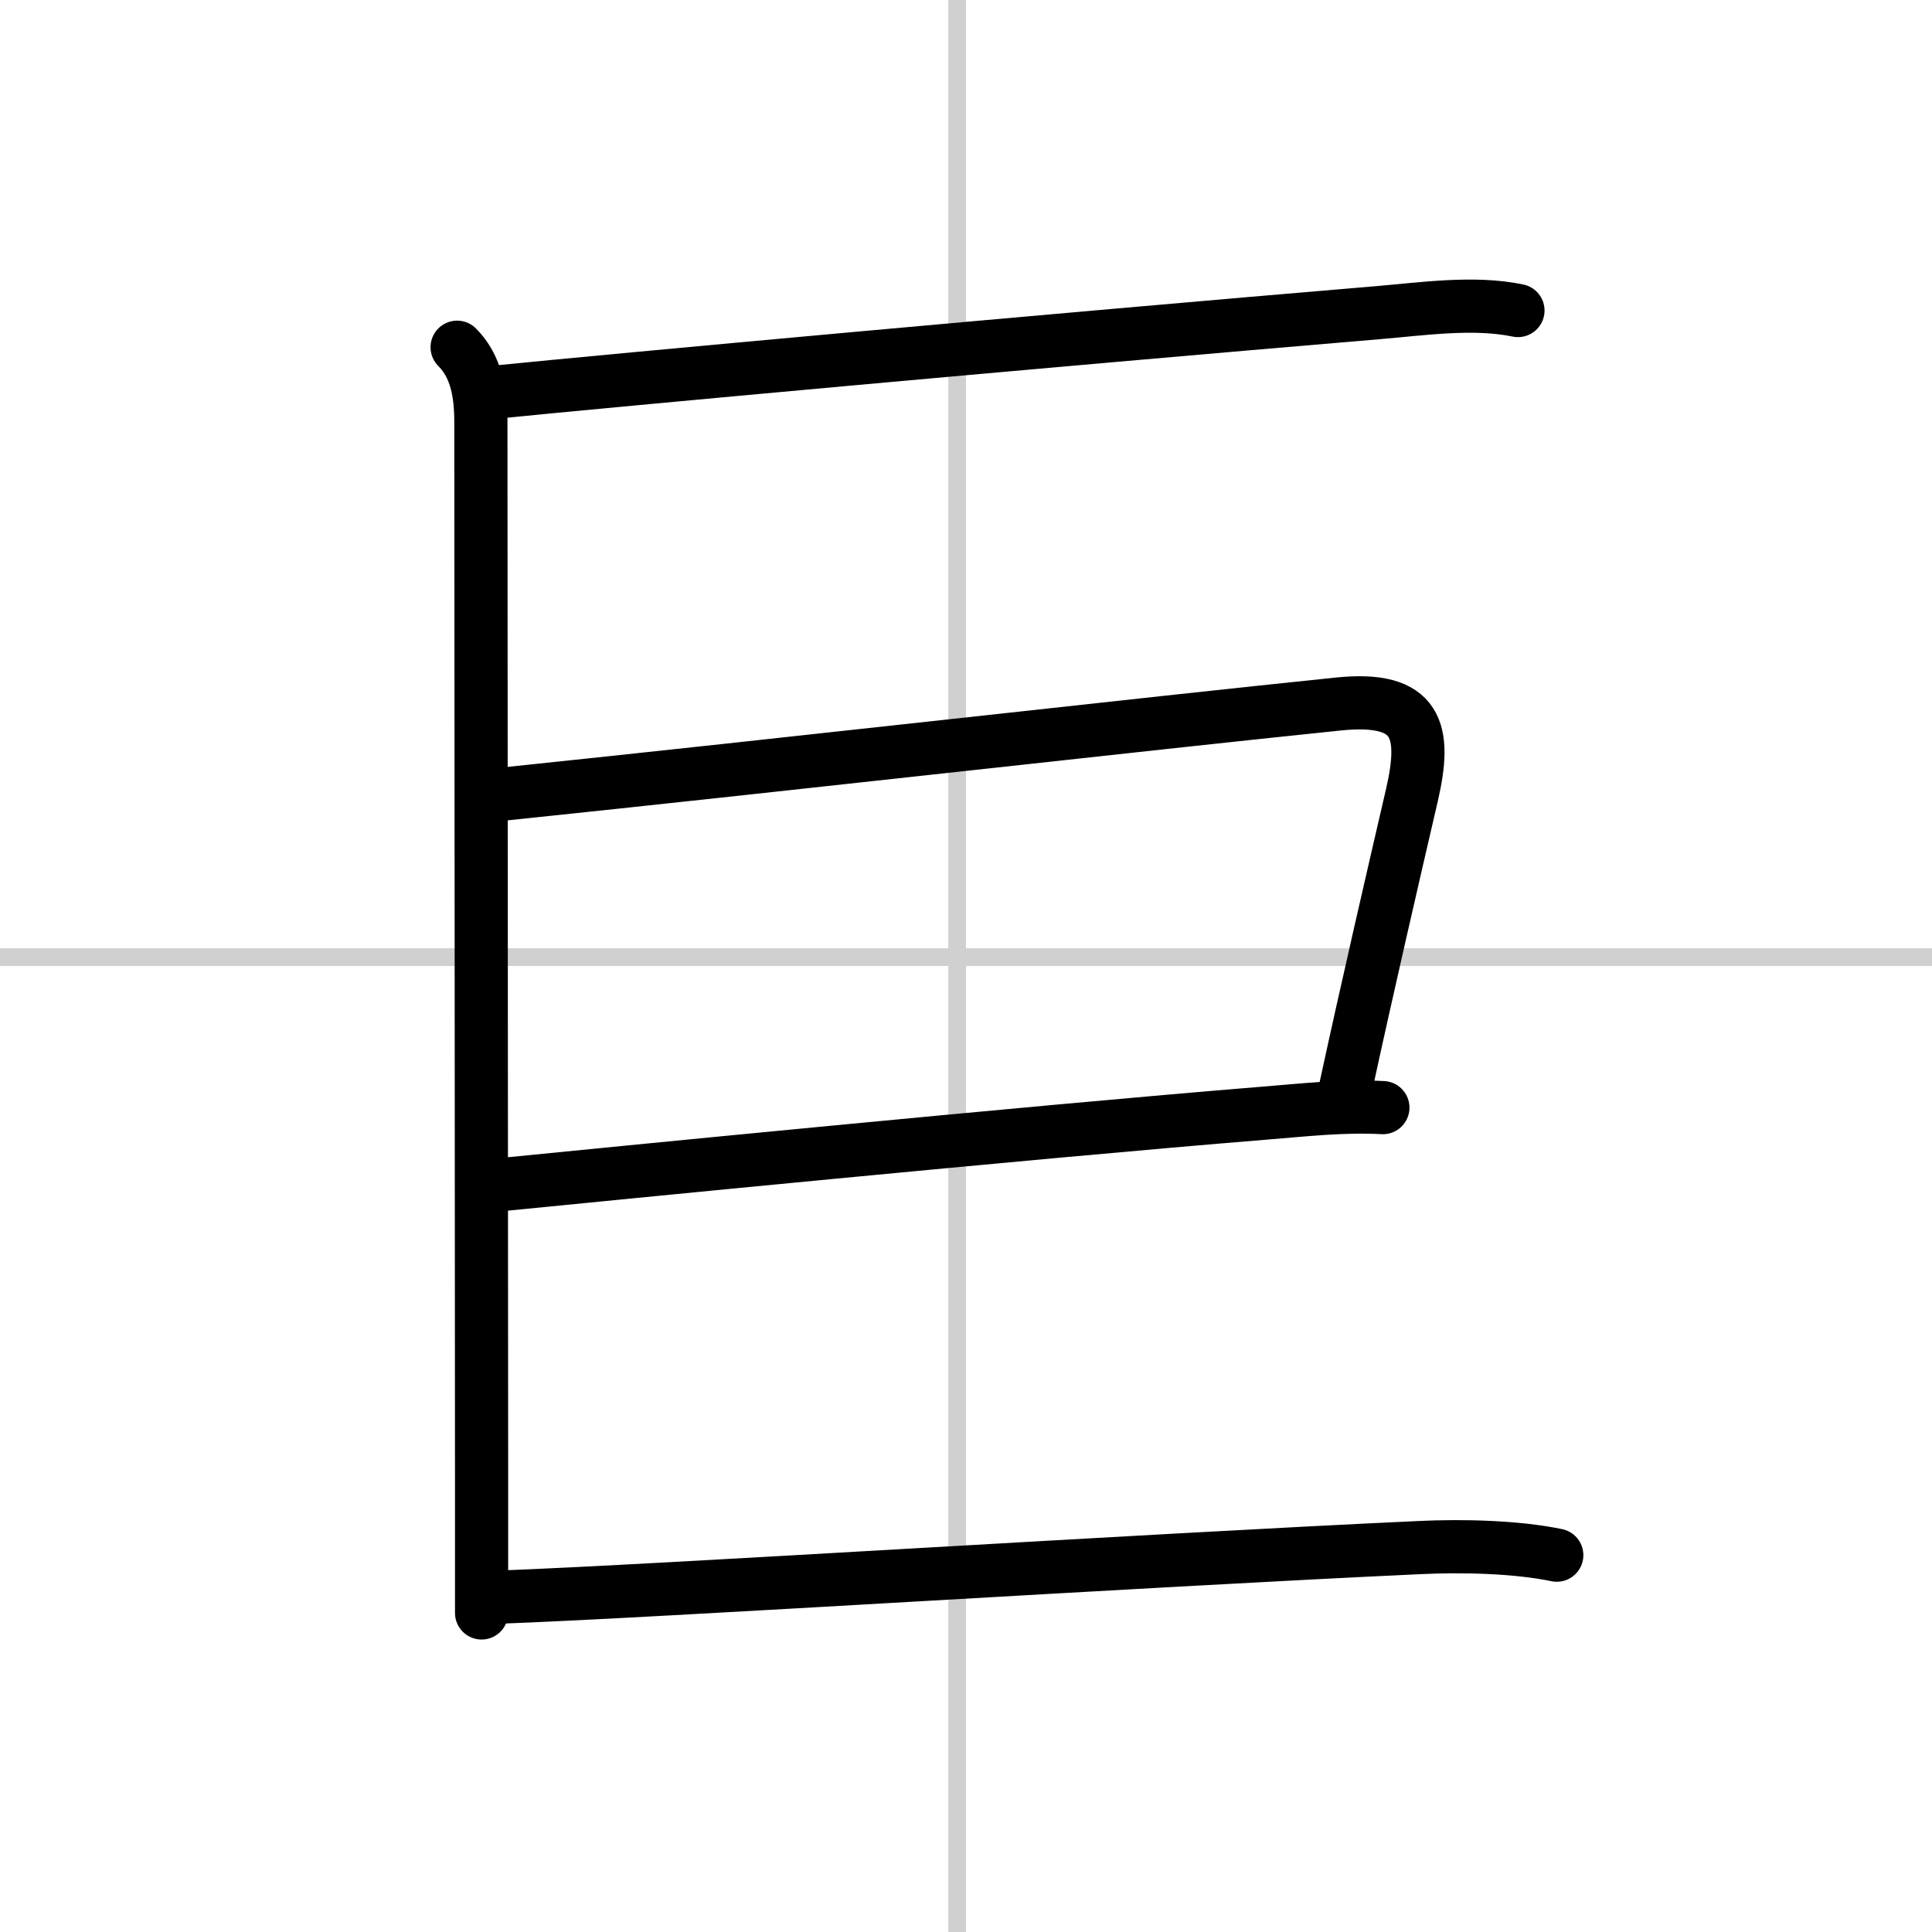 <svg width="400" height="400" viewBox="0 0 109 109" xmlns="http://www.w3.org/2000/svg"><rect x="0" y="0" width="109" height="109" fill="#808080" stroke="none"/><g fill="none" stroke="#000" stroke-linecap="round" stroke-linejoin="round" stroke-width="3"><rect width="100%" height="100%" fill="#fff" stroke="#fff"/><line x1="54" x2="54" y2="109" stroke="#d0d0d0" stroke-width="1"/><line x2="109" y1="54" y2="54" stroke="#d0d0d0" stroke-width="1"/><path d="m25.79 19.59c1.06 1.06 1.34 2.54 1.34 4.22 0 0.65 0.03 42.49 0.04 59.94v7.25"/><path d="m28.1 22.11c6.33-0.64 30.52-2.86 49.64-4.47 2.52-0.21 5.4-0.64 7.9-0.12"/><path d="m28.5 44.79c16.11-1.68 35.82-3.92 47-5.07 4.53-0.47 4.99 1.53 4.16 5.13-1.04 4.48-2.57 11.1-3.73 16.46"/><path d="m28.32 66.83c5.43-0.54 29.86-2.96 42.93-4.02 2.37-0.19 4.5-0.44 6.77-0.32"/><path d="m28.1 90.11c9.21-0.34 35.96-2.06 52.02-2.8 2.33-0.11 5.41-0.05 7.71 0.43"/></g></svg>
